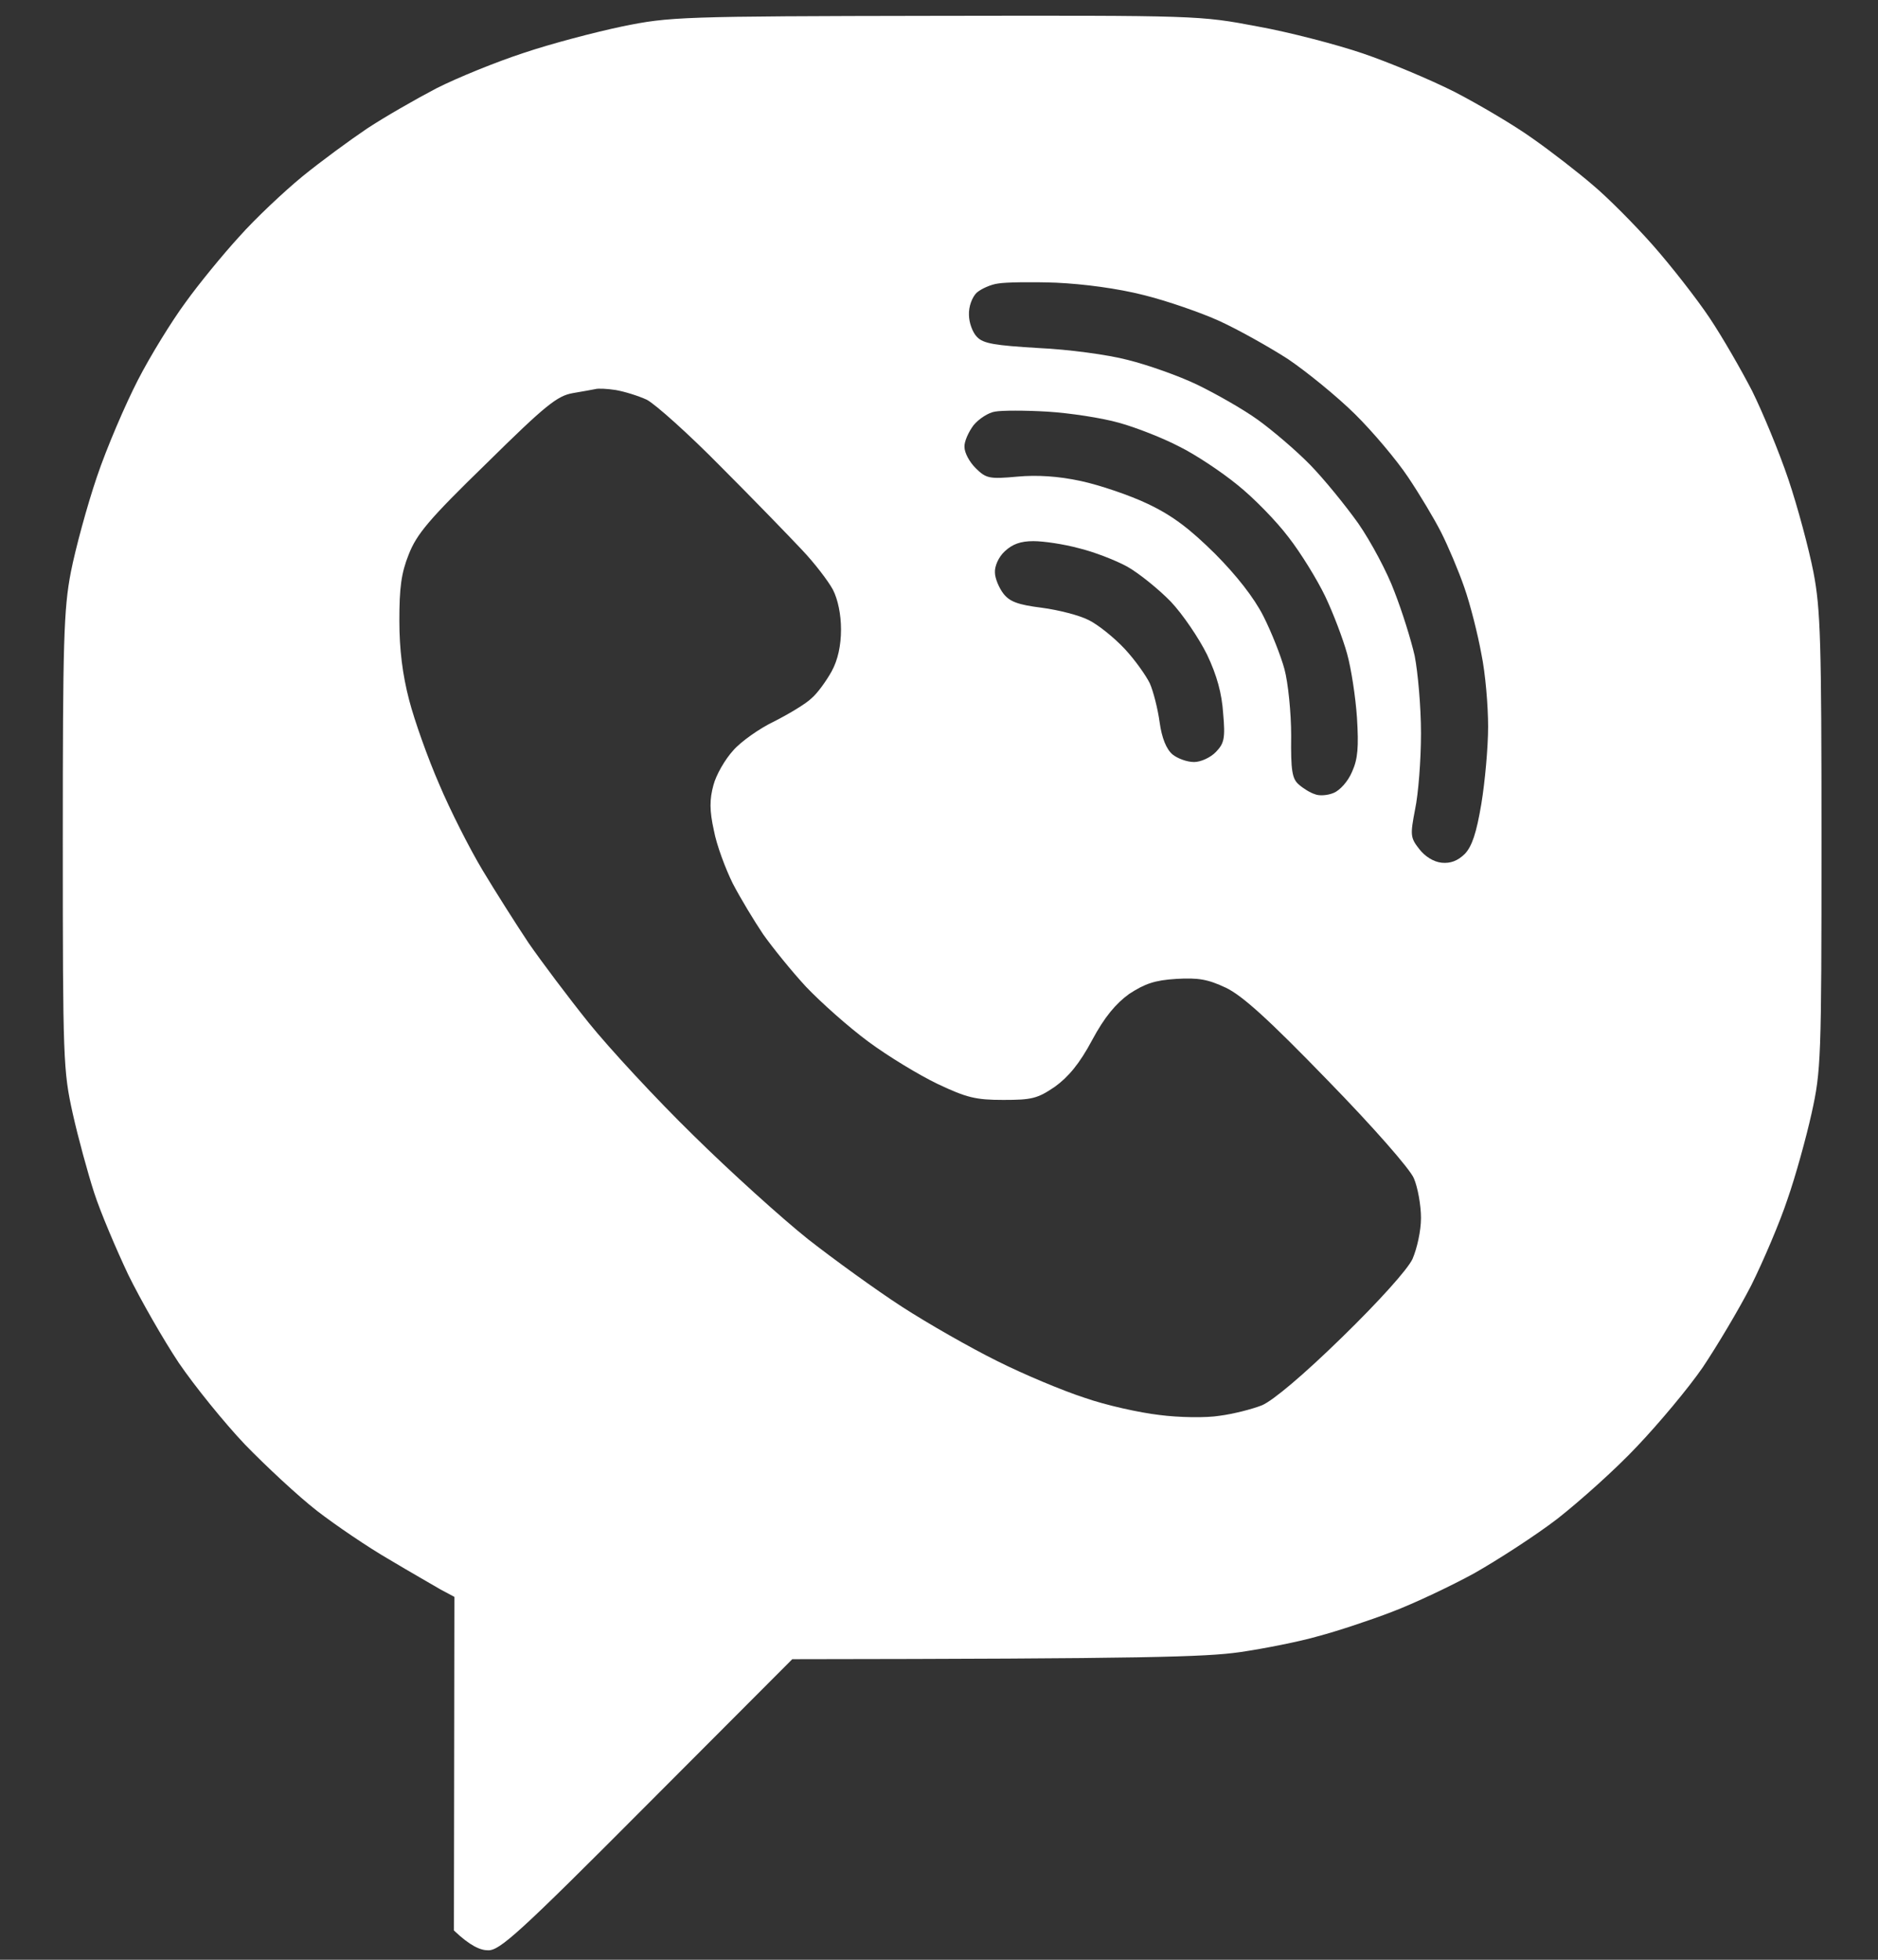 <svg width="23" height="24" viewBox="0 0 23 24" fill="none" xmlns="http://www.w3.org/2000/svg">
<rect x="0" y="0" width="23" height="24" fill="#333333" stroke="none"/>
<path fill-rule="evenodd" clip-rule="evenodd" d="M11.456 0.194C14.679 0.189 14.69 0.189 15.402 0.324C15.791 0.394 16.372 0.546 16.69 0.654C17.008 0.762 17.512 0.973 17.814 1.125C18.115 1.281 18.548 1.536 18.773 1.698C18.997 1.855 19.332 2.115 19.507 2.266C19.688 2.417 20.017 2.748 20.242 3.002C20.466 3.256 20.779 3.656 20.938 3.894C21.097 4.132 21.327 4.533 21.458 4.787C21.584 5.041 21.787 5.528 21.902 5.869C22.017 6.21 22.154 6.724 22.209 7.005C22.297 7.46 22.308 7.855 22.308 10.305C22.308 12.978 22.302 13.113 22.187 13.633C22.121 13.93 21.99 14.406 21.891 14.688C21.798 14.969 21.595 15.445 21.447 15.742C21.294 16.04 21.025 16.489 20.855 16.743C20.68 16.998 20.318 17.43 20.05 17.712C19.787 17.993 19.343 18.388 19.074 18.599C18.806 18.805 18.345 19.102 18.06 19.264C17.775 19.421 17.315 19.638 17.046 19.74C16.778 19.843 16.367 19.979 16.142 20.038C15.918 20.103 15.485 20.189 15.183 20.233C14.761 20.292 14.076 20.314 9.703 20.319L7.921 22.105C6.354 23.679 6.118 23.89 5.976 23.884C5.883 23.884 5.757 23.83 5.559 23.641L5.565 19.556L5.395 19.465C5.302 19.41 5.017 19.248 4.765 19.097C4.512 18.951 4.112 18.68 3.882 18.502C3.652 18.323 3.257 17.955 3 17.69C2.748 17.425 2.381 16.971 2.189 16.689C2.002 16.408 1.723 15.921 1.569 15.607C1.421 15.293 1.23 14.844 1.153 14.606C1.076 14.368 0.956 13.93 0.89 13.633C0.775 13.113 0.769 12.983 0.769 10.305C0.769 7.855 0.78 7.46 0.868 7.005C0.923 6.724 1.065 6.199 1.186 5.842C1.306 5.485 1.537 4.949 1.69 4.652C1.843 4.354 2.107 3.927 2.271 3.705C2.43 3.483 2.726 3.121 2.929 2.899C3.126 2.677 3.477 2.347 3.701 2.163C3.926 1.979 4.288 1.714 4.496 1.574C4.71 1.433 5.088 1.216 5.346 1.081C5.603 0.951 6.08 0.757 6.414 0.648C6.749 0.535 7.286 0.394 7.62 0.324C8.201 0.205 8.327 0.199 11.456 0.194ZM11.96 3.586C11.906 3.64 11.862 3.754 11.867 3.857C11.867 3.949 11.911 4.073 11.966 4.127C12.043 4.208 12.185 4.23 12.717 4.262C13.084 4.279 13.566 4.343 13.813 4.408C14.054 4.468 14.438 4.603 14.662 4.711C14.887 4.82 15.221 5.009 15.402 5.139C15.583 5.269 15.874 5.517 16.044 5.691C16.213 5.864 16.477 6.188 16.635 6.41C16.789 6.632 16.992 7.011 17.079 7.249C17.172 7.487 17.282 7.838 17.326 8.033C17.364 8.228 17.403 8.65 17.403 8.98C17.403 9.31 17.37 9.726 17.331 9.91C17.271 10.224 17.271 10.257 17.381 10.397C17.452 10.489 17.556 10.554 17.655 10.565C17.764 10.576 17.852 10.543 17.94 10.457C18.027 10.365 18.082 10.203 18.142 9.845C18.186 9.58 18.225 9.153 18.225 8.899C18.225 8.644 18.192 8.244 18.142 8.006C18.099 7.768 18.006 7.4 17.934 7.195C17.863 6.989 17.732 6.681 17.649 6.518C17.567 6.356 17.386 6.053 17.244 5.842C17.107 5.636 16.811 5.285 16.597 5.074C16.378 4.857 16.005 4.554 15.775 4.398C15.539 4.246 15.161 4.035 14.936 3.932C14.712 3.83 14.29 3.683 14.005 3.613C13.687 3.532 13.276 3.478 12.936 3.462C12.635 3.451 12.311 3.456 12.224 3.472C12.136 3.483 12.015 3.537 11.96 3.586ZM7.017 4.814C6.825 4.847 6.683 4.96 5.959 5.674C5.252 6.361 5.104 6.54 5.006 6.789C4.913 7.021 4.891 7.2 4.891 7.6C4.891 7.952 4.929 8.26 5.011 8.574C5.077 8.828 5.241 9.288 5.378 9.602C5.51 9.916 5.751 10.392 5.91 10.657C6.069 10.922 6.327 11.328 6.475 11.55C6.628 11.771 6.957 12.21 7.209 12.524C7.461 12.837 8.036 13.459 8.491 13.903C8.946 14.352 9.576 14.92 9.894 15.174C10.212 15.423 10.727 15.796 11.045 16.002C11.363 16.208 11.884 16.505 12.213 16.668C12.536 16.83 13.013 17.03 13.281 17.117C13.544 17.209 13.955 17.3 14.197 17.328C14.438 17.36 14.772 17.365 14.936 17.338C15.101 17.317 15.336 17.257 15.457 17.209C15.594 17.149 15.961 16.841 16.438 16.375C16.887 15.937 17.238 15.548 17.299 15.418C17.353 15.293 17.403 15.077 17.403 14.915C17.403 14.763 17.364 14.541 17.315 14.428C17.266 14.314 16.822 13.806 16.257 13.227C15.539 12.486 15.216 12.193 15.013 12.096C14.794 11.993 14.679 11.972 14.405 11.988C14.142 12.004 14.021 12.047 13.829 12.172C13.665 12.291 13.528 12.453 13.374 12.74C13.221 13.027 13.084 13.189 12.92 13.308C12.706 13.454 12.635 13.47 12.289 13.47C11.95 13.47 11.84 13.443 11.484 13.275C11.259 13.167 10.875 12.935 10.634 12.756C10.393 12.578 10.053 12.275 9.872 12.085C9.697 11.896 9.461 11.604 9.346 11.441C9.237 11.279 9.067 10.998 8.974 10.819C8.886 10.641 8.776 10.349 8.743 10.17C8.689 9.927 8.689 9.791 8.738 9.613C8.771 9.488 8.88 9.299 8.979 9.191C9.072 9.083 9.302 8.92 9.483 8.834C9.664 8.742 9.872 8.617 9.938 8.552C10.009 8.493 10.119 8.341 10.185 8.222C10.262 8.082 10.3 7.903 10.3 7.709C10.3 7.525 10.262 7.341 10.201 7.222C10.146 7.119 9.977 6.897 9.823 6.735C9.67 6.572 9.226 6.113 8.831 5.718C8.437 5.317 8.025 4.949 7.921 4.895C7.817 4.847 7.642 4.793 7.538 4.776C7.434 4.76 7.324 4.755 7.291 4.765C7.264 4.771 7.138 4.793 7.017 4.814ZM11.922 5.209C11.862 5.29 11.807 5.409 11.812 5.474C11.812 5.545 11.873 5.658 11.95 5.734C12.076 5.858 12.114 5.869 12.459 5.837C12.7 5.815 12.963 5.831 13.238 5.891C13.462 5.939 13.835 6.064 14.06 6.172C14.367 6.318 14.575 6.48 14.882 6.783C15.145 7.048 15.358 7.319 15.473 7.546C15.572 7.741 15.687 8.033 15.731 8.195C15.775 8.358 15.813 8.726 15.813 9.007C15.808 9.434 15.824 9.537 15.906 9.607C15.961 9.656 16.049 9.71 16.104 9.726C16.153 9.748 16.257 9.743 16.334 9.71C16.411 9.678 16.509 9.57 16.559 9.451C16.63 9.294 16.641 9.148 16.619 8.791C16.602 8.536 16.548 8.185 16.498 8.006C16.449 7.828 16.328 7.508 16.23 7.303C16.131 7.097 15.928 6.767 15.78 6.578C15.633 6.383 15.353 6.096 15.156 5.939C14.958 5.777 14.64 5.566 14.443 5.469C14.246 5.366 13.917 5.236 13.703 5.177C13.49 5.117 13.101 5.058 12.826 5.041C12.558 5.025 12.267 5.025 12.185 5.041C12.108 5.052 11.988 5.128 11.922 5.209ZM12.185 7.011C12.185 7.081 12.235 7.2 12.289 7.27C12.366 7.368 12.465 7.406 12.761 7.443C12.963 7.47 13.221 7.535 13.336 7.595C13.446 7.649 13.643 7.806 13.775 7.947C13.901 8.082 14.038 8.277 14.082 8.369C14.125 8.466 14.18 8.682 14.202 8.845C14.229 9.039 14.284 9.175 14.361 9.24C14.421 9.288 14.536 9.332 14.624 9.332C14.706 9.332 14.827 9.277 14.893 9.207C14.991 9.104 15.008 9.045 14.98 8.736C14.964 8.493 14.904 8.271 14.783 8.017C14.684 7.817 14.487 7.525 14.339 7.368C14.191 7.216 13.95 7.021 13.807 6.94C13.659 6.859 13.391 6.756 13.21 6.713C13.029 6.664 12.783 6.627 12.656 6.627C12.498 6.627 12.399 6.664 12.306 6.751C12.229 6.821 12.18 6.935 12.185 7.011Z" fill="white"/>
</svg>
